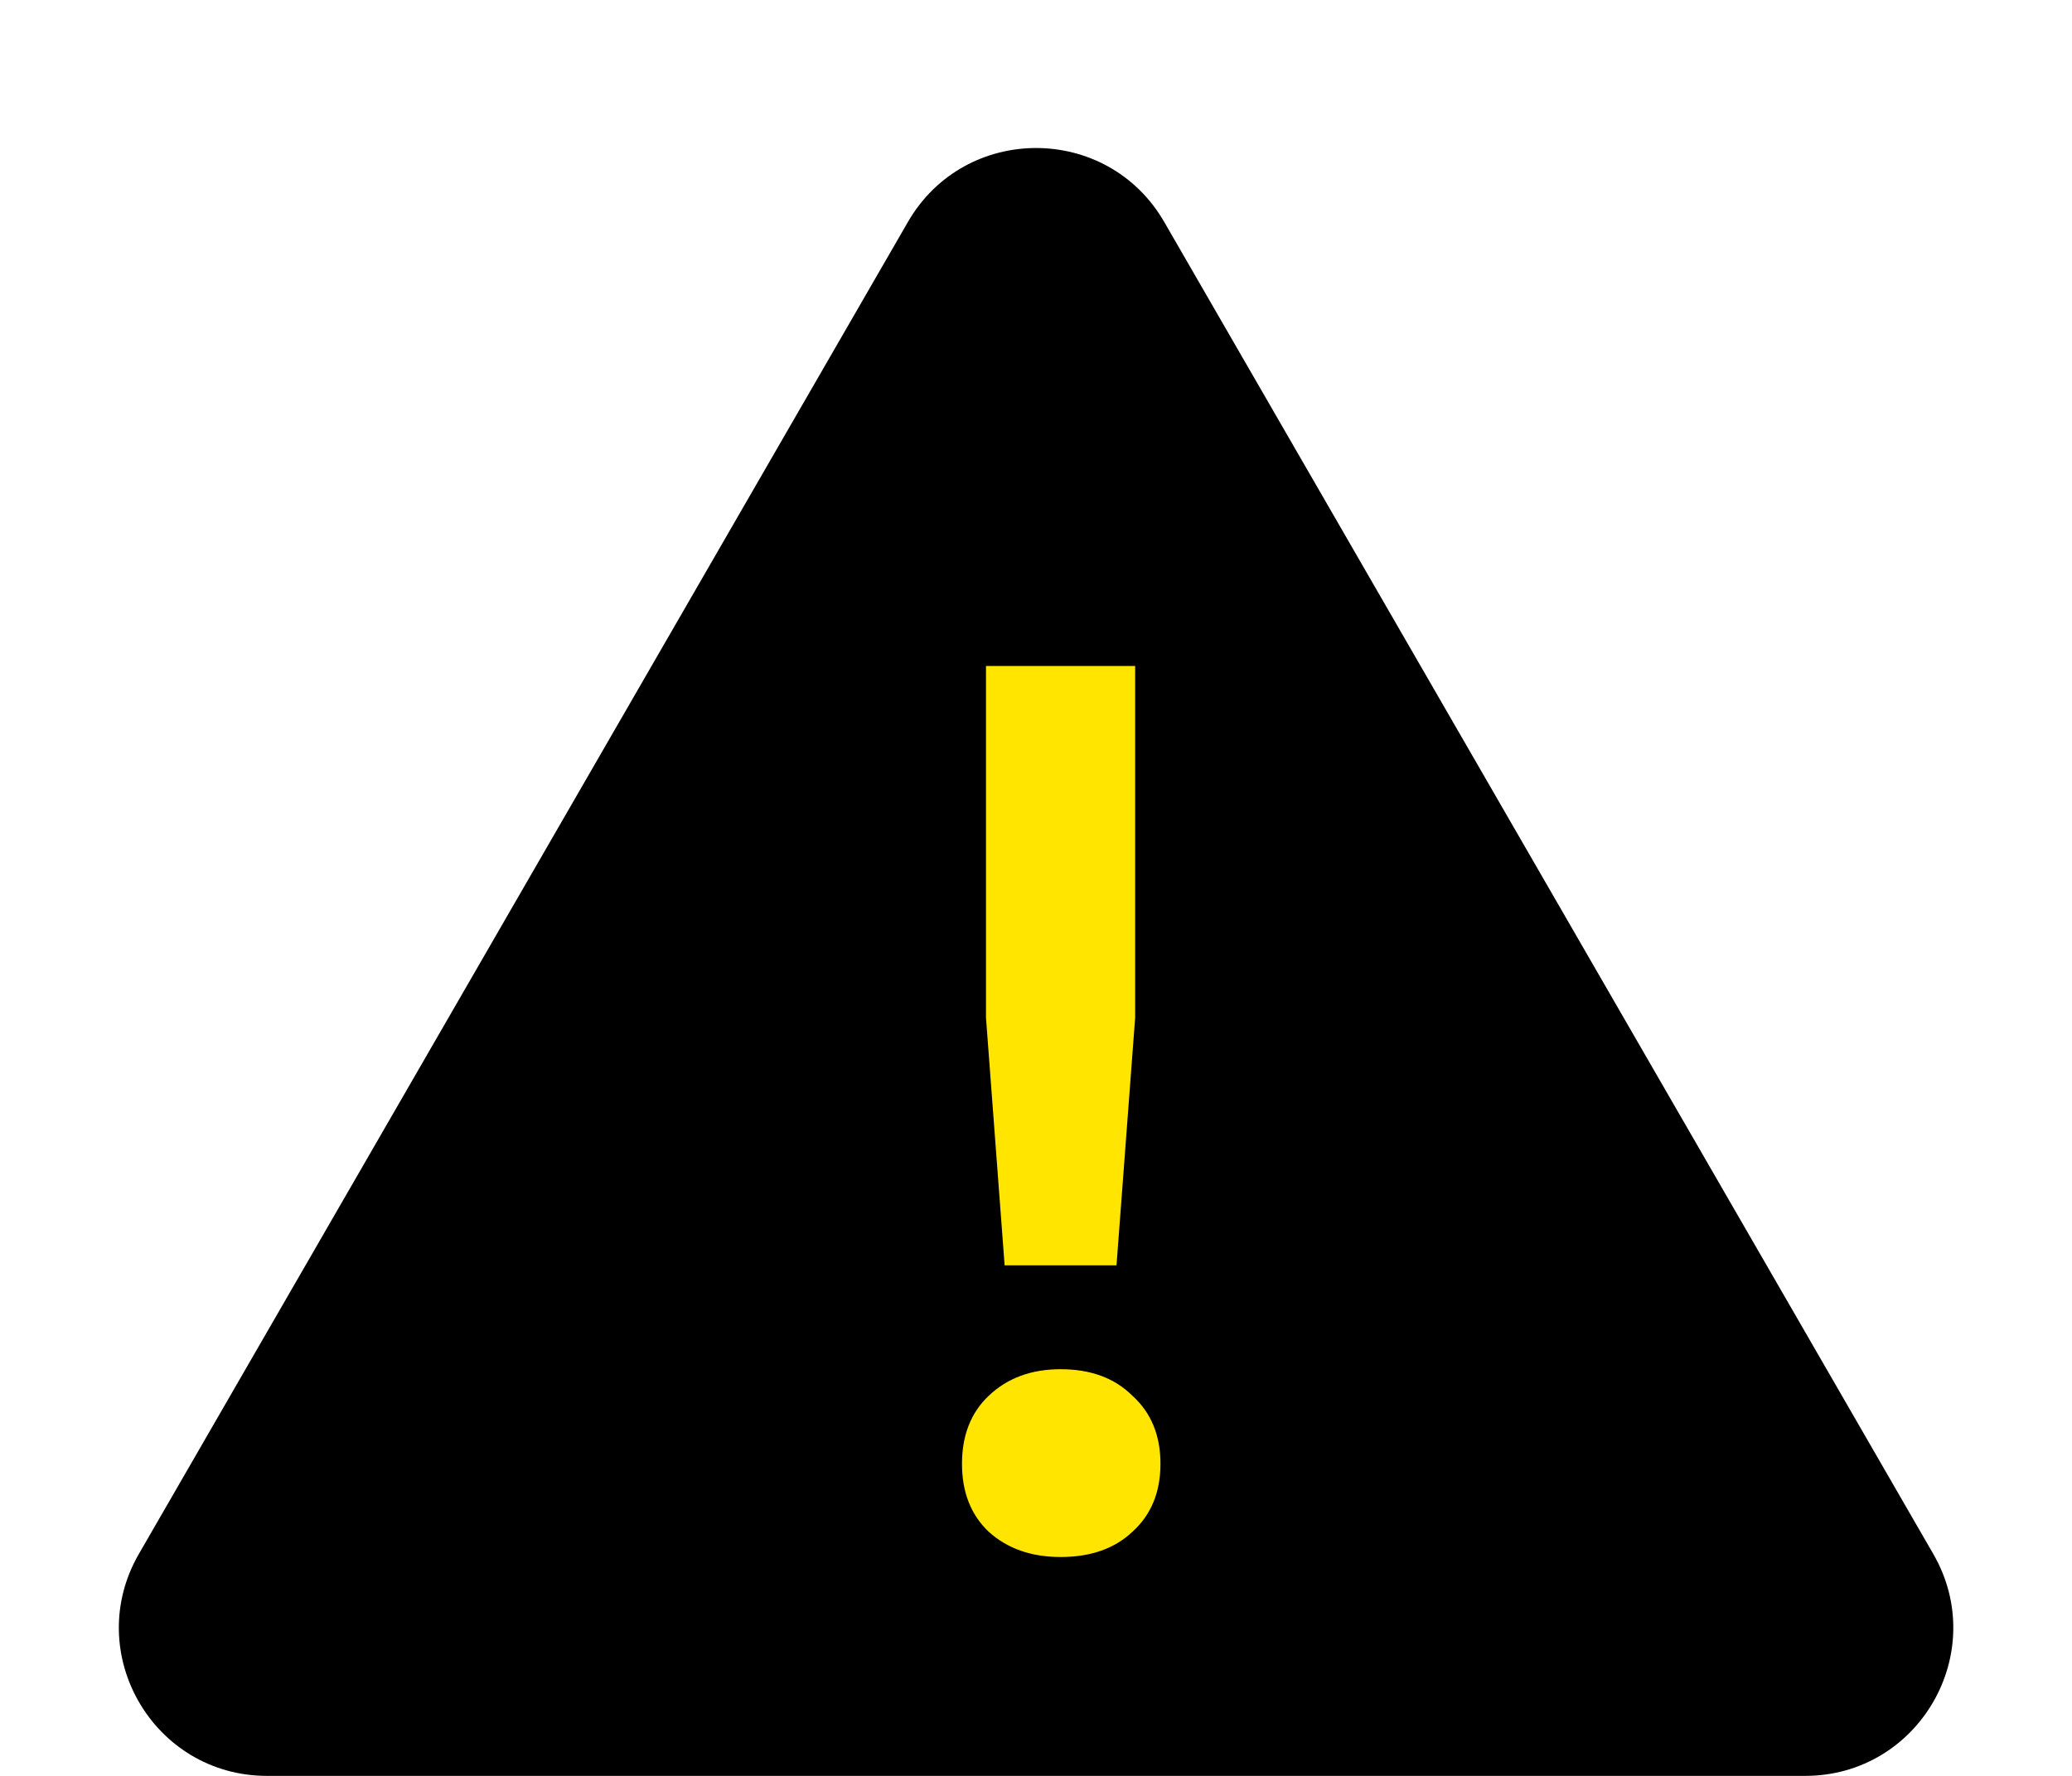 <svg width="28" height="24" viewBox="0 0 28 24" fill="none" xmlns="http://www.w3.org/2000/svg">
<path d="M12.269 3C13.039 1.667 14.963 1.667 15.733 3L26.125 21C26.895 22.333 25.933 24 24.393 24H3.609C2.069 24 1.107 22.333 1.877 21L12.269 3Z" fill="black"/>
<path d="M15.34 9V13.752L15.088 17.1H13.576L13.324 13.752V9H15.34ZM14.332 18.504C14.74 18.504 15.064 18.624 15.304 18.864C15.556 19.092 15.682 19.398 15.682 19.782C15.682 20.166 15.556 20.472 15.304 20.7C15.064 20.928 14.74 21.042 14.332 21.042C13.936 21.042 13.612 20.928 13.36 20.7C13.12 20.472 13 20.166 13 19.782C13 19.398 13.12 19.092 13.36 18.864C13.612 18.624 13.936 18.504 14.332 18.504Z" fill="#FFE500"/>
</svg>
